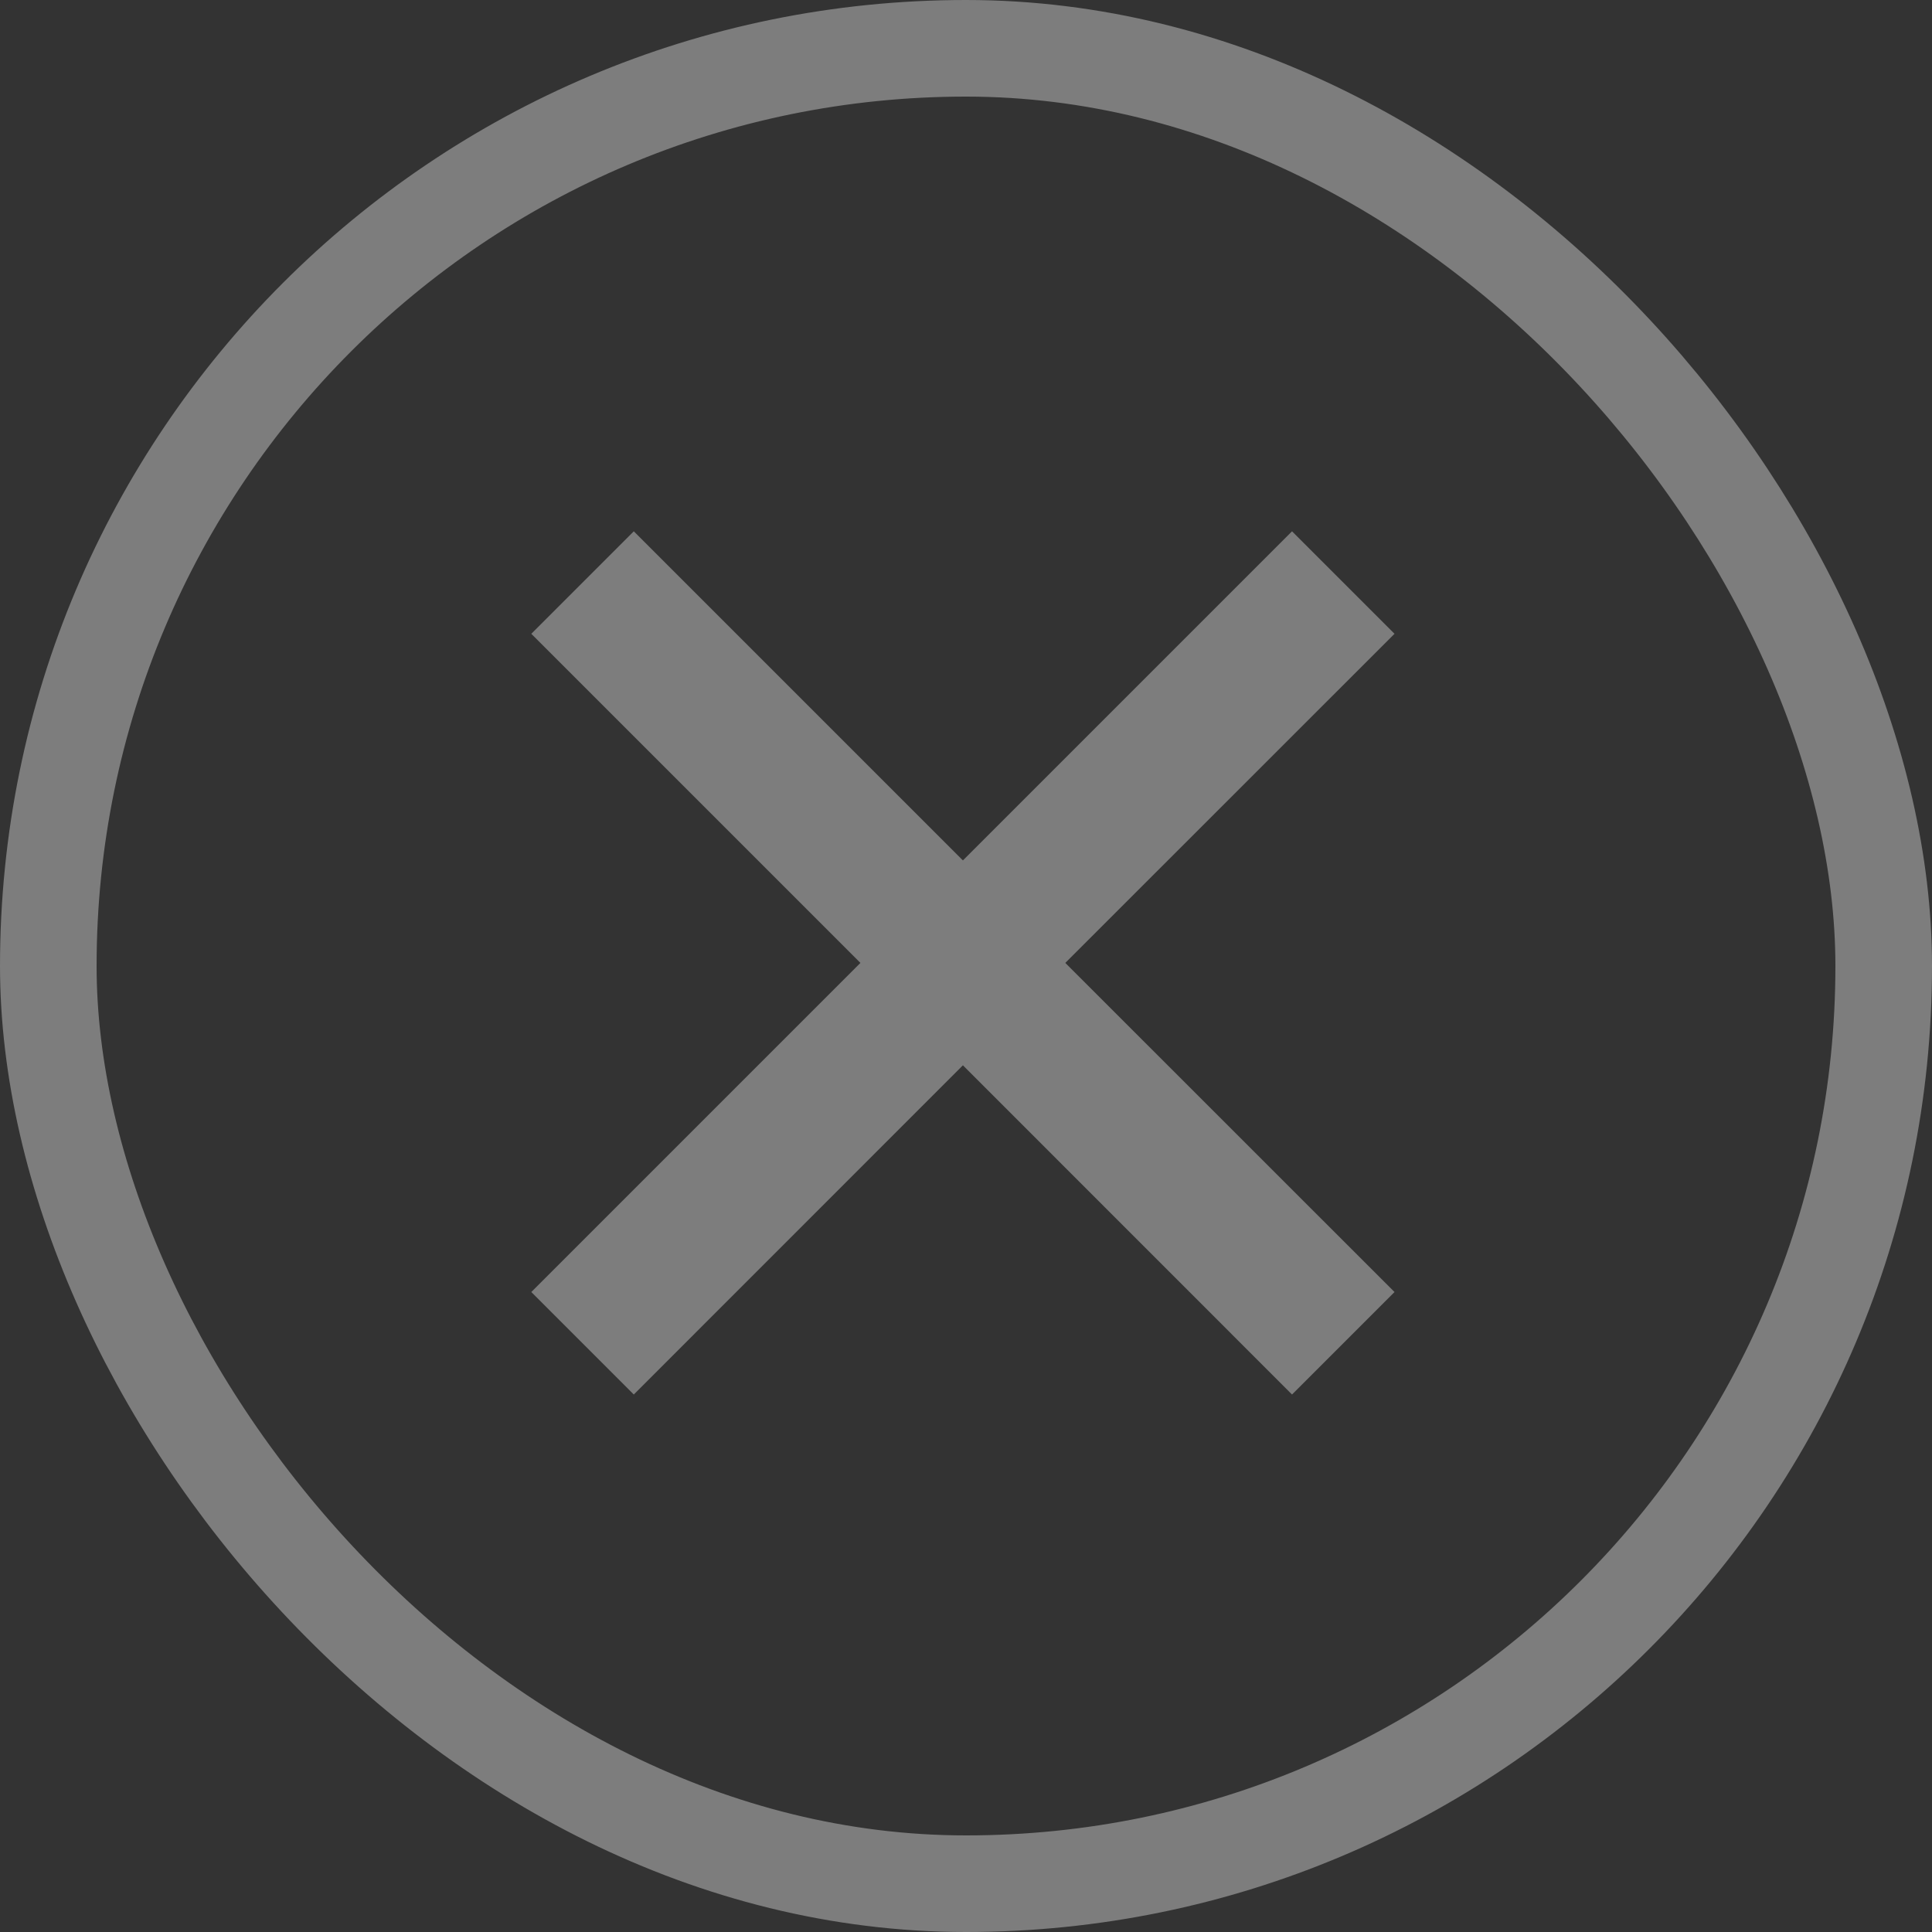 <svg width="20" height="20" viewBox="0 0 20 20" fill="none" xmlns="http://www.w3.org/2000/svg">
<rect x="0" y="0" width="20" height="20" fill="#333333" stroke="none"/>
<rect x="0.5" y="0.5" width="19" height="19" rx="9.5" stroke="white" stroke-opacity="0.36"/>
<path d="M8.907 9.968L5.5 13.375L6.561 14.436L9.968 11.028L13.375 14.436L14.436 13.375L11.028 9.968L14.436 6.561L13.375 5.5L9.968 8.907L6.561 5.5L5.5 6.561L8.907 9.968Z" fill="white" fill-opacity="0.36"/>
</svg>
